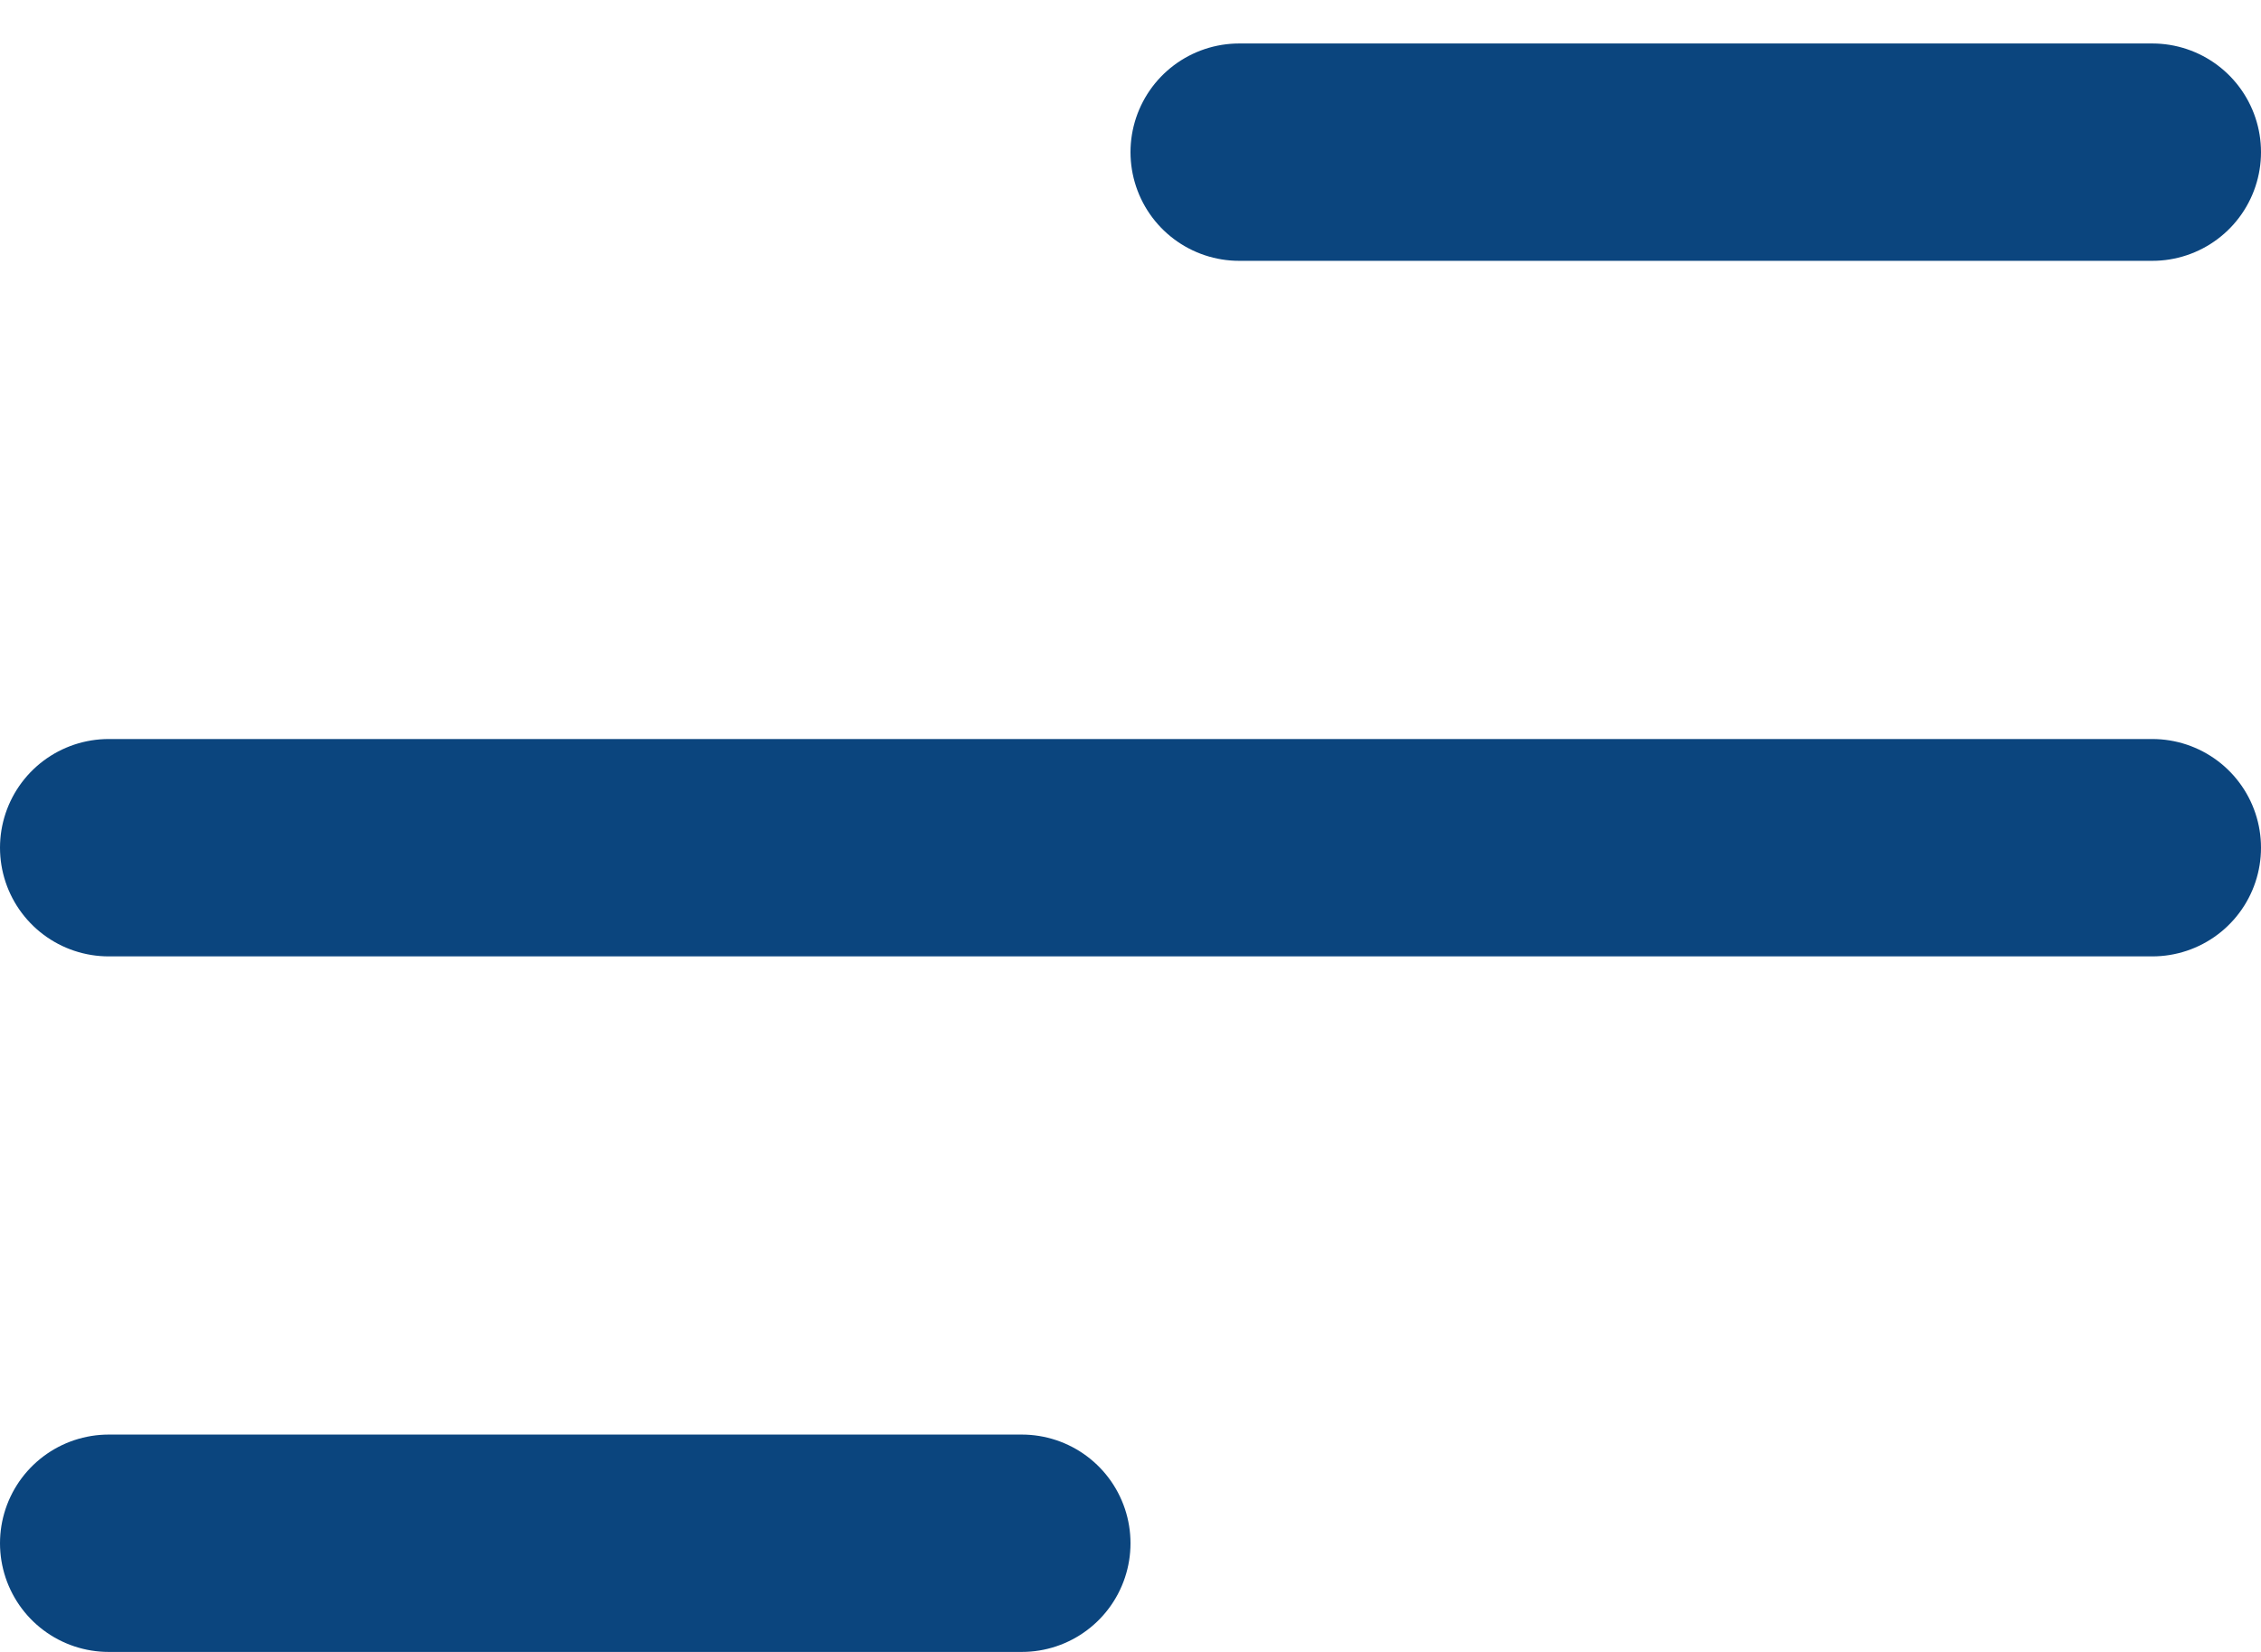 <svg xmlns="http://www.w3.org/2000/svg" width="26" height="19" fill="none" stroke="#0b457e" stroke-width="2.5" stroke-linecap="round" xmlns:v="https://vecta.io/nano"><path d="M14.25 1.75h10.5m-23.5 8h23.5m-23.5 8h10.5"/></svg>